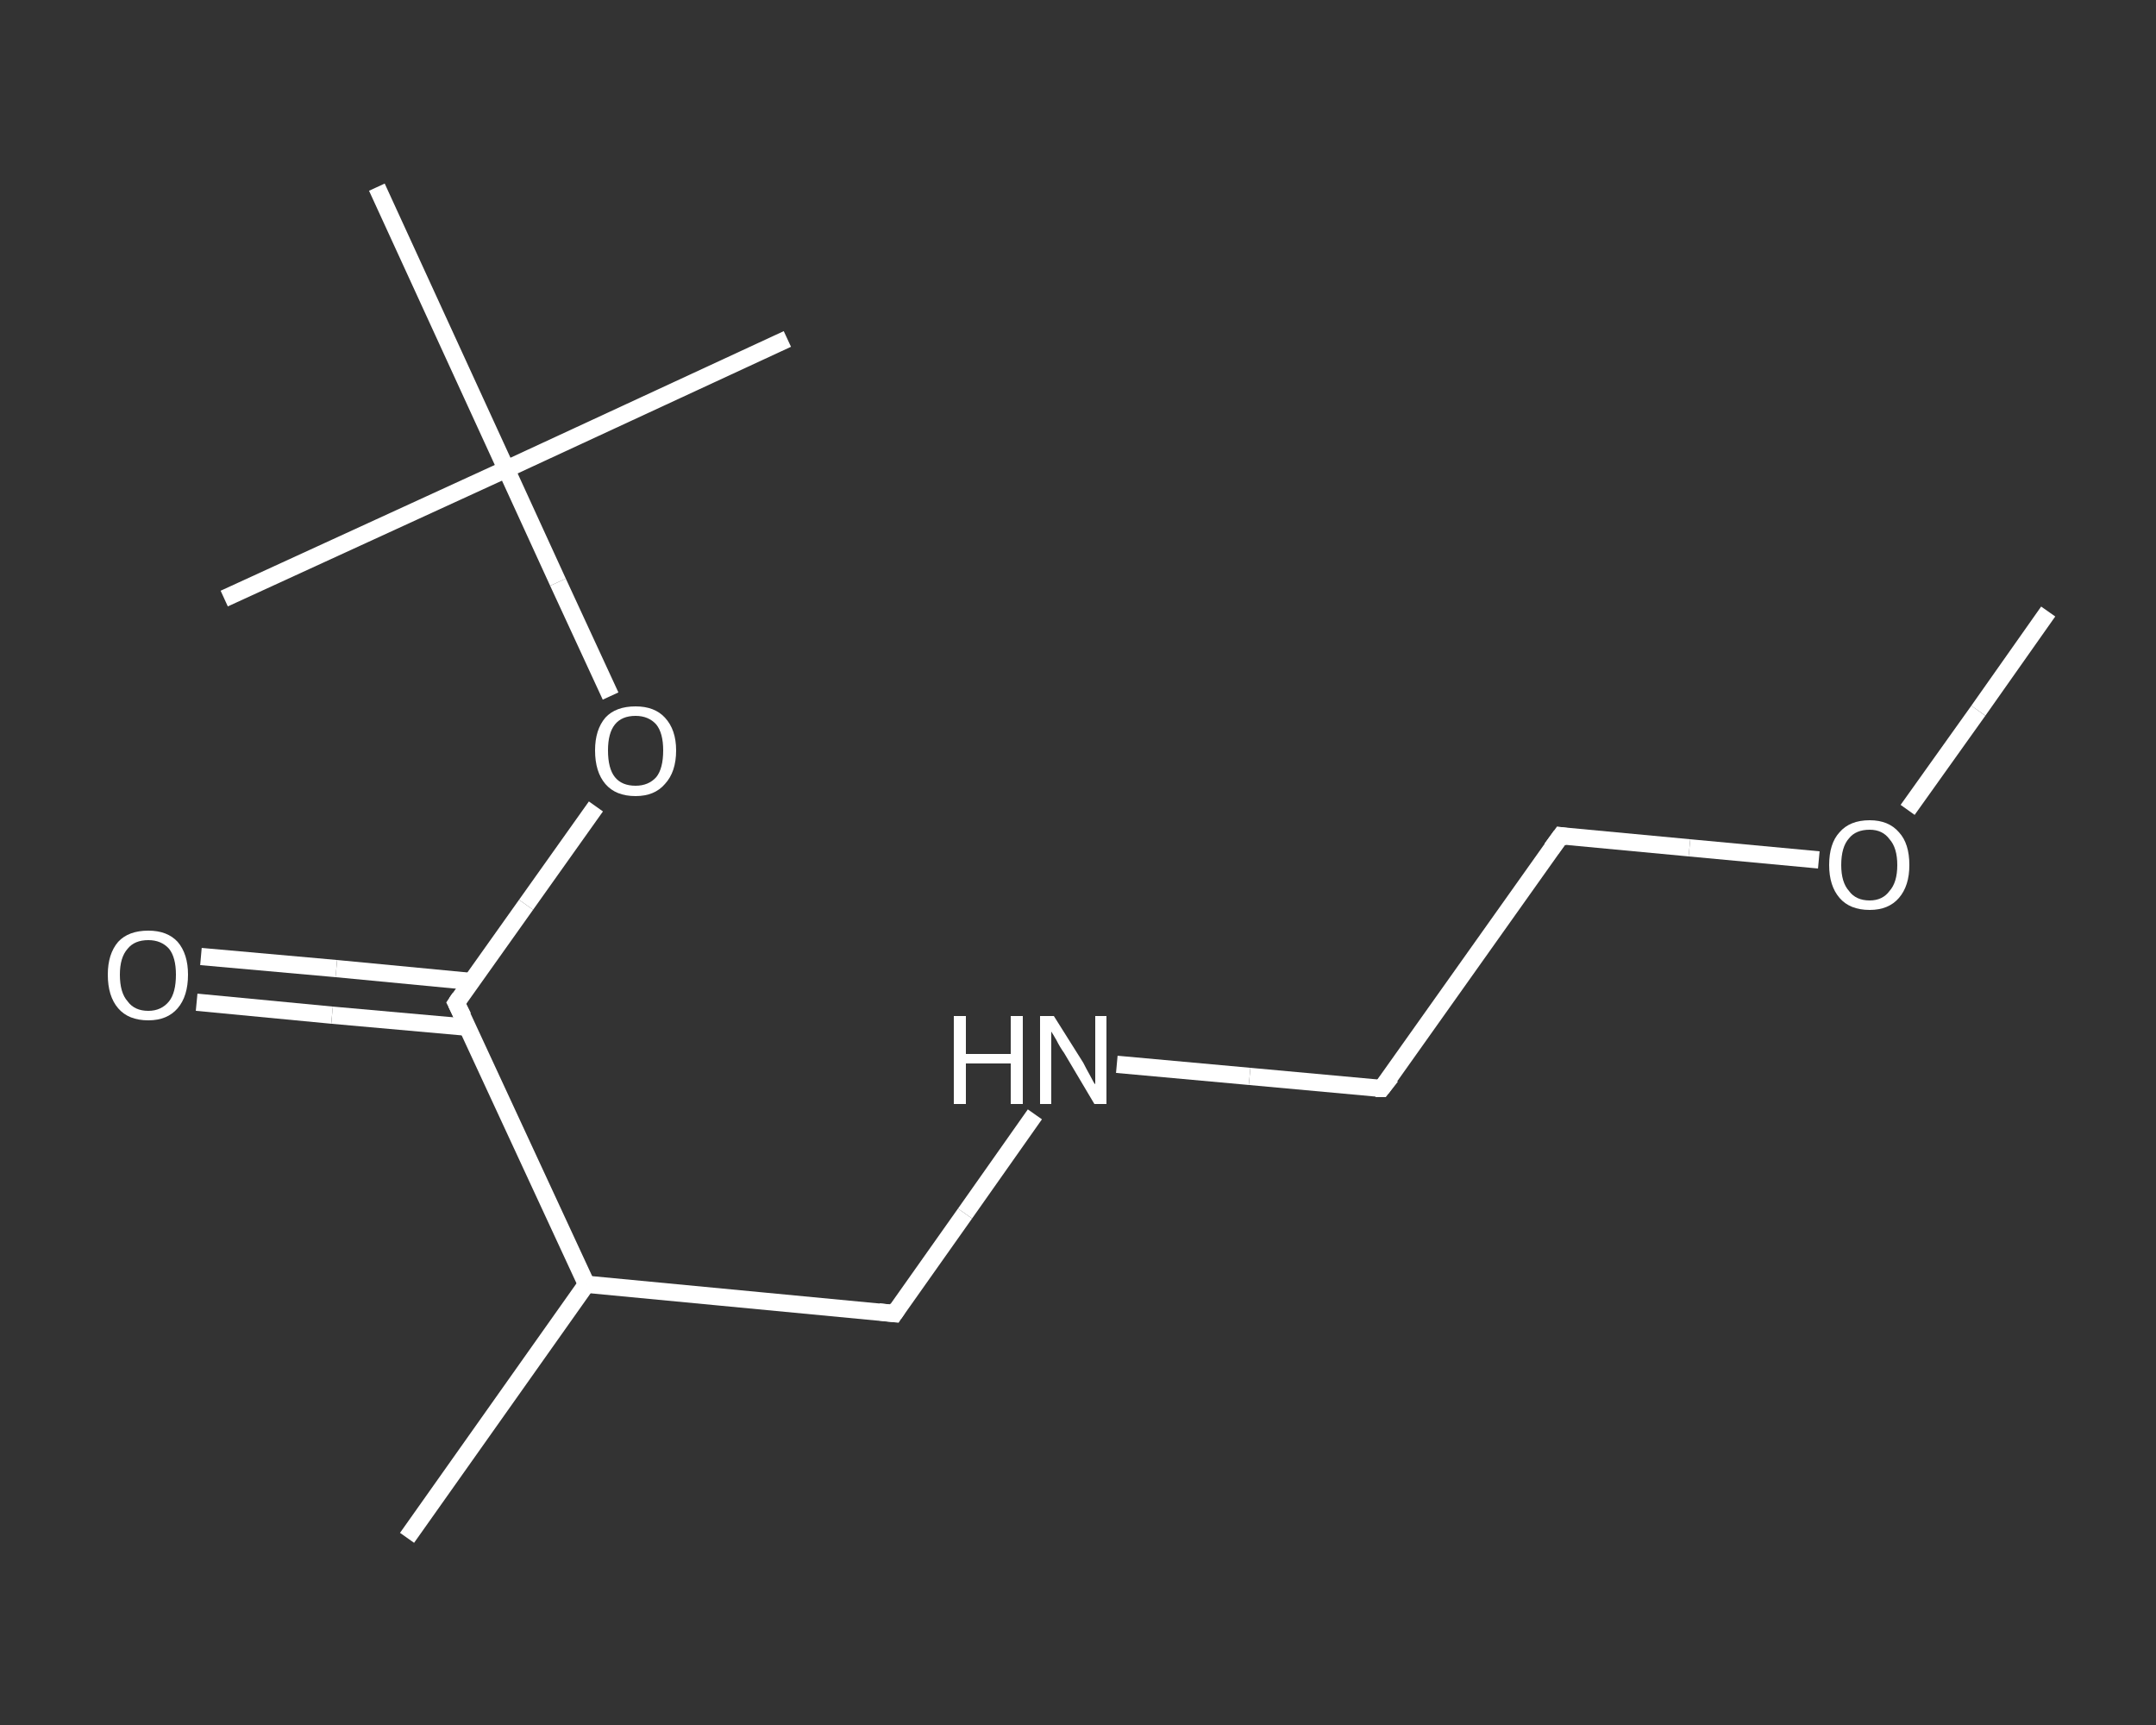 <?xml version='1.0' encoding='iso-8859-1'?>
<svg version='1.1' baseProfile='full'
              xmlns='http://www.w3.org/2000/svg'
                      xmlns:rdkit='http://www.rdkit.org/xml'
                      xmlns:xlink='http://www.w3.org/1999/xlink'
                  xml:space='preserve'
width='250px' height='200px' viewBox='0 0 250 200'>
<rect x="0" y="0" width="250" height="200" fill="#333333" stroke="none"/>
<!-- END OF HEADER -->
<rect style='opacity:1.0;fill:transparent;stroke:none' width='250.0' height='200.0' x='0.0' y='0.0'> </rect>
<path class='bond-0 atom-0 atom-1' d='M 237.5,70.9 L 229.4,82.4' style='fill:none;fill-rule:evenodd;stroke:#FFFFFF;stroke-width:2.0px;stroke-linecap:butt;stroke-linejoin:miter;stroke-opacity:1' />
<path class='bond-0 atom-0 atom-1' d='M 229.4,82.4 L 221.2,93.9' style='fill:none;fill-rule:evenodd;stroke:#FFFFFF;stroke-width:2.0px;stroke-linecap:butt;stroke-linejoin:miter;stroke-opacity:1' />
<path class='bond-1 atom-1 atom-2' d='M 210.9,99.7 L 195.9,98.3' style='fill:none;fill-rule:evenodd;stroke:#FFFFFF;stroke-width:2.0px;stroke-linecap:butt;stroke-linejoin:miter;stroke-opacity:1' />
<path class='bond-1 atom-1 atom-2' d='M 195.9,98.3 L 181.0,96.9' style='fill:none;fill-rule:evenodd;stroke:#FFFFFF;stroke-width:2.0px;stroke-linecap:butt;stroke-linejoin:miter;stroke-opacity:1' />
<path class='bond-2 atom-2 atom-3' d='M 181.0,96.9 L 160.2,126.2' style='fill:none;fill-rule:evenodd;stroke:#FFFFFF;stroke-width:2.0px;stroke-linecap:butt;stroke-linejoin:miter;stroke-opacity:1' />
<path class='bond-3 atom-3 atom-4' d='M 160.2,126.2 L 144.9,124.8' style='fill:none;fill-rule:evenodd;stroke:#FFFFFF;stroke-width:2.0px;stroke-linecap:butt;stroke-linejoin:miter;stroke-opacity:1' />
<path class='bond-3 atom-3 atom-4' d='M 144.9,124.8 L 129.5,123.4' style='fill:none;fill-rule:evenodd;stroke:#FFFFFF;stroke-width:2.0px;stroke-linecap:butt;stroke-linejoin:miter;stroke-opacity:1' />
<path class='bond-4 atom-4 atom-5' d='M 120.0,129.2 L 111.9,140.7' style='fill:none;fill-rule:evenodd;stroke:#FFFFFF;stroke-width:2.0px;stroke-linecap:butt;stroke-linejoin:miter;stroke-opacity:1' />
<path class='bond-4 atom-4 atom-5' d='M 111.9,140.7 L 103.7,152.3' style='fill:none;fill-rule:evenodd;stroke:#FFFFFF;stroke-width:2.0px;stroke-linecap:butt;stroke-linejoin:miter;stroke-opacity:1' />
<path class='bond-5 atom-5 atom-6' d='M 103.7,152.3 L 68.0,148.9' style='fill:none;fill-rule:evenodd;stroke:#FFFFFF;stroke-width:2.0px;stroke-linecap:butt;stroke-linejoin:miter;stroke-opacity:1' />
<path class='bond-6 atom-6 atom-7' d='M 68.0,148.9 L 47.2,178.3' style='fill:none;fill-rule:evenodd;stroke:#FFFFFF;stroke-width:2.0px;stroke-linecap:butt;stroke-linejoin:miter;stroke-opacity:1' />
<path class='bond-7 atom-6 atom-8' d='M 68.0,148.9 L 52.9,116.3' style='fill:none;fill-rule:evenodd;stroke:#FFFFFF;stroke-width:2.0px;stroke-linecap:butt;stroke-linejoin:miter;stroke-opacity:1' />
<path class='bond-8 atom-8 atom-9' d='M 54.7,113.8 L 39.0,112.3' style='fill:none;fill-rule:evenodd;stroke:#FFFFFF;stroke-width:2.0px;stroke-linecap:butt;stroke-linejoin:miter;stroke-opacity:1' />
<path class='bond-8 atom-8 atom-9' d='M 39.0,112.3 L 23.3,110.9' style='fill:none;fill-rule:evenodd;stroke:#FFFFFF;stroke-width:2.0px;stroke-linecap:butt;stroke-linejoin:miter;stroke-opacity:1' />
<path class='bond-8 atom-8 atom-9' d='M 54.2,119.1 L 38.5,117.7' style='fill:none;fill-rule:evenodd;stroke:#FFFFFF;stroke-width:2.0px;stroke-linecap:butt;stroke-linejoin:miter;stroke-opacity:1' />
<path class='bond-8 atom-8 atom-9' d='M 38.5,117.7 L 22.8,116.2' style='fill:none;fill-rule:evenodd;stroke:#FFFFFF;stroke-width:2.0px;stroke-linecap:butt;stroke-linejoin:miter;stroke-opacity:1' />
<path class='bond-9 atom-8 atom-10' d='M 52.9,116.3 L 61.0,104.9' style='fill:none;fill-rule:evenodd;stroke:#FFFFFF;stroke-width:2.0px;stroke-linecap:butt;stroke-linejoin:miter;stroke-opacity:1' />
<path class='bond-9 atom-8 atom-10' d='M 61.0,104.9 L 69.1,93.5' style='fill:none;fill-rule:evenodd;stroke:#FFFFFF;stroke-width:2.0px;stroke-linecap:butt;stroke-linejoin:miter;stroke-opacity:1' />
<path class='bond-10 atom-10 atom-11' d='M 70.8,80.7 L 64.7,67.5' style='fill:none;fill-rule:evenodd;stroke:#FFFFFF;stroke-width:2.0px;stroke-linecap:butt;stroke-linejoin:miter;stroke-opacity:1' />
<path class='bond-10 atom-10 atom-11' d='M 64.7,67.5 L 58.7,54.4' style='fill:none;fill-rule:evenodd;stroke:#FFFFFF;stroke-width:2.0px;stroke-linecap:butt;stroke-linejoin:miter;stroke-opacity:1' />
<path class='bond-11 atom-11 atom-12' d='M 58.7,54.4 L 91.3,39.3' style='fill:none;fill-rule:evenodd;stroke:#FFFFFF;stroke-width:2.0px;stroke-linecap:butt;stroke-linejoin:miter;stroke-opacity:1' />
<path class='bond-12 atom-11 atom-13' d='M 58.7,54.4 L 26.0,69.4' style='fill:none;fill-rule:evenodd;stroke:#FFFFFF;stroke-width:2.0px;stroke-linecap:butt;stroke-linejoin:miter;stroke-opacity:1' />
<path class='bond-13 atom-11 atom-14' d='M 58.7,54.4 L 43.7,21.7' style='fill:none;fill-rule:evenodd;stroke:#FFFFFF;stroke-width:2.0px;stroke-linecap:butt;stroke-linejoin:miter;stroke-opacity:1' />
<path d='M 181.7,97.0 L 181.0,96.9 L 179.9,98.4' style='fill:none;stroke:#FFFFFF;stroke-width:2.0px;stroke-linecap:butt;stroke-linejoin:miter;stroke-opacity:1;' />
<path d='M 161.3,124.8 L 160.2,126.2 L 159.5,126.2' style='fill:none;stroke:#FFFFFF;stroke-width:2.0px;stroke-linecap:butt;stroke-linejoin:miter;stroke-opacity:1;' />
<path d='M 104.1,151.7 L 103.7,152.3 L 101.9,152.1' style='fill:none;stroke:#FFFFFF;stroke-width:2.0px;stroke-linecap:butt;stroke-linejoin:miter;stroke-opacity:1;' />
<path d='M 53.7,117.9 L 52.9,116.3 L 53.3,115.7' style='fill:none;stroke:#FFFFFF;stroke-width:2.0px;stroke-linecap:butt;stroke-linejoin:miter;stroke-opacity:1;' />
<path class='atom-1' d='M 212.1 100.3
Q 212.1 97.8, 213.3 96.5
Q 214.5 95.1, 216.8 95.1
Q 219.0 95.1, 220.2 96.5
Q 221.4 97.8, 221.4 100.3
Q 221.4 102.7, 220.2 104.1
Q 219.0 105.5, 216.8 105.5
Q 214.5 105.5, 213.3 104.1
Q 212.1 102.7, 212.1 100.3
M 216.8 104.4
Q 218.3 104.4, 219.1 103.3
Q 220.0 102.3, 220.0 100.3
Q 220.0 98.3, 219.1 97.3
Q 218.3 96.2, 216.8 96.2
Q 215.2 96.2, 214.4 97.2
Q 213.5 98.2, 213.5 100.3
Q 213.5 102.3, 214.4 103.3
Q 215.2 104.4, 216.8 104.4
' fill='#FFFFFF'/>
<path class='atom-4' d='M 110.6 117.8
L 112.0 117.8
L 112.0 122.2
L 117.2 122.2
L 117.2 117.8
L 118.6 117.8
L 118.6 128.0
L 117.2 128.0
L 117.2 123.3
L 112.0 123.3
L 112.0 128.0
L 110.6 128.0
L 110.6 117.8
' fill='#FFFFFF'/>
<path class='atom-4' d='M 122.2 117.8
L 125.6 123.2
Q 125.9 123.8, 126.4 124.7
Q 126.9 125.7, 127.0 125.7
L 127.0 117.8
L 128.3 117.8
L 128.3 128.0
L 126.9 128.0
L 123.4 122.1
Q 122.9 121.4, 122.5 120.6
Q 122.1 119.9, 121.9 119.6
L 121.9 128.0
L 120.6 128.0
L 120.6 117.8
L 122.2 117.8
' fill='#FFFFFF'/>
<path class='atom-9' d='M 12.5 113.0
Q 12.5 110.6, 13.7 109.2
Q 14.9 107.9, 17.2 107.9
Q 19.4 107.9, 20.6 109.2
Q 21.8 110.6, 21.8 113.0
Q 21.8 115.5, 20.6 116.9
Q 19.4 118.3, 17.2 118.3
Q 14.9 118.3, 13.7 116.9
Q 12.5 115.5, 12.5 113.0
M 17.2 117.2
Q 18.7 117.2, 19.6 116.1
Q 20.4 115.1, 20.4 113.0
Q 20.4 111.0, 19.6 110.0
Q 18.7 109.0, 17.2 109.0
Q 15.6 109.0, 14.8 110.0
Q 13.9 111.0, 13.9 113.0
Q 13.9 115.1, 14.8 116.1
Q 15.6 117.2, 17.2 117.2
' fill='#FFFFFF'/>
<path class='atom-10' d='M 69.0 87.0
Q 69.0 84.6, 70.2 83.2
Q 71.4 81.9, 73.7 81.9
Q 75.9 81.9, 77.1 83.2
Q 78.4 84.6, 78.4 87.0
Q 78.4 89.5, 77.1 90.9
Q 75.9 92.3, 73.7 92.3
Q 71.4 92.3, 70.2 90.9
Q 69.0 89.5, 69.0 87.0
M 73.7 91.1
Q 75.2 91.1, 76.1 90.1
Q 76.9 89.1, 76.9 87.0
Q 76.9 85.0, 76.1 84.0
Q 75.2 83.0, 73.7 83.0
Q 72.1 83.0, 71.3 84.0
Q 70.5 85.0, 70.5 87.0
Q 70.5 89.1, 71.3 90.1
Q 72.1 91.1, 73.7 91.1
' fill='#FFFFFF'/>
</svg>
